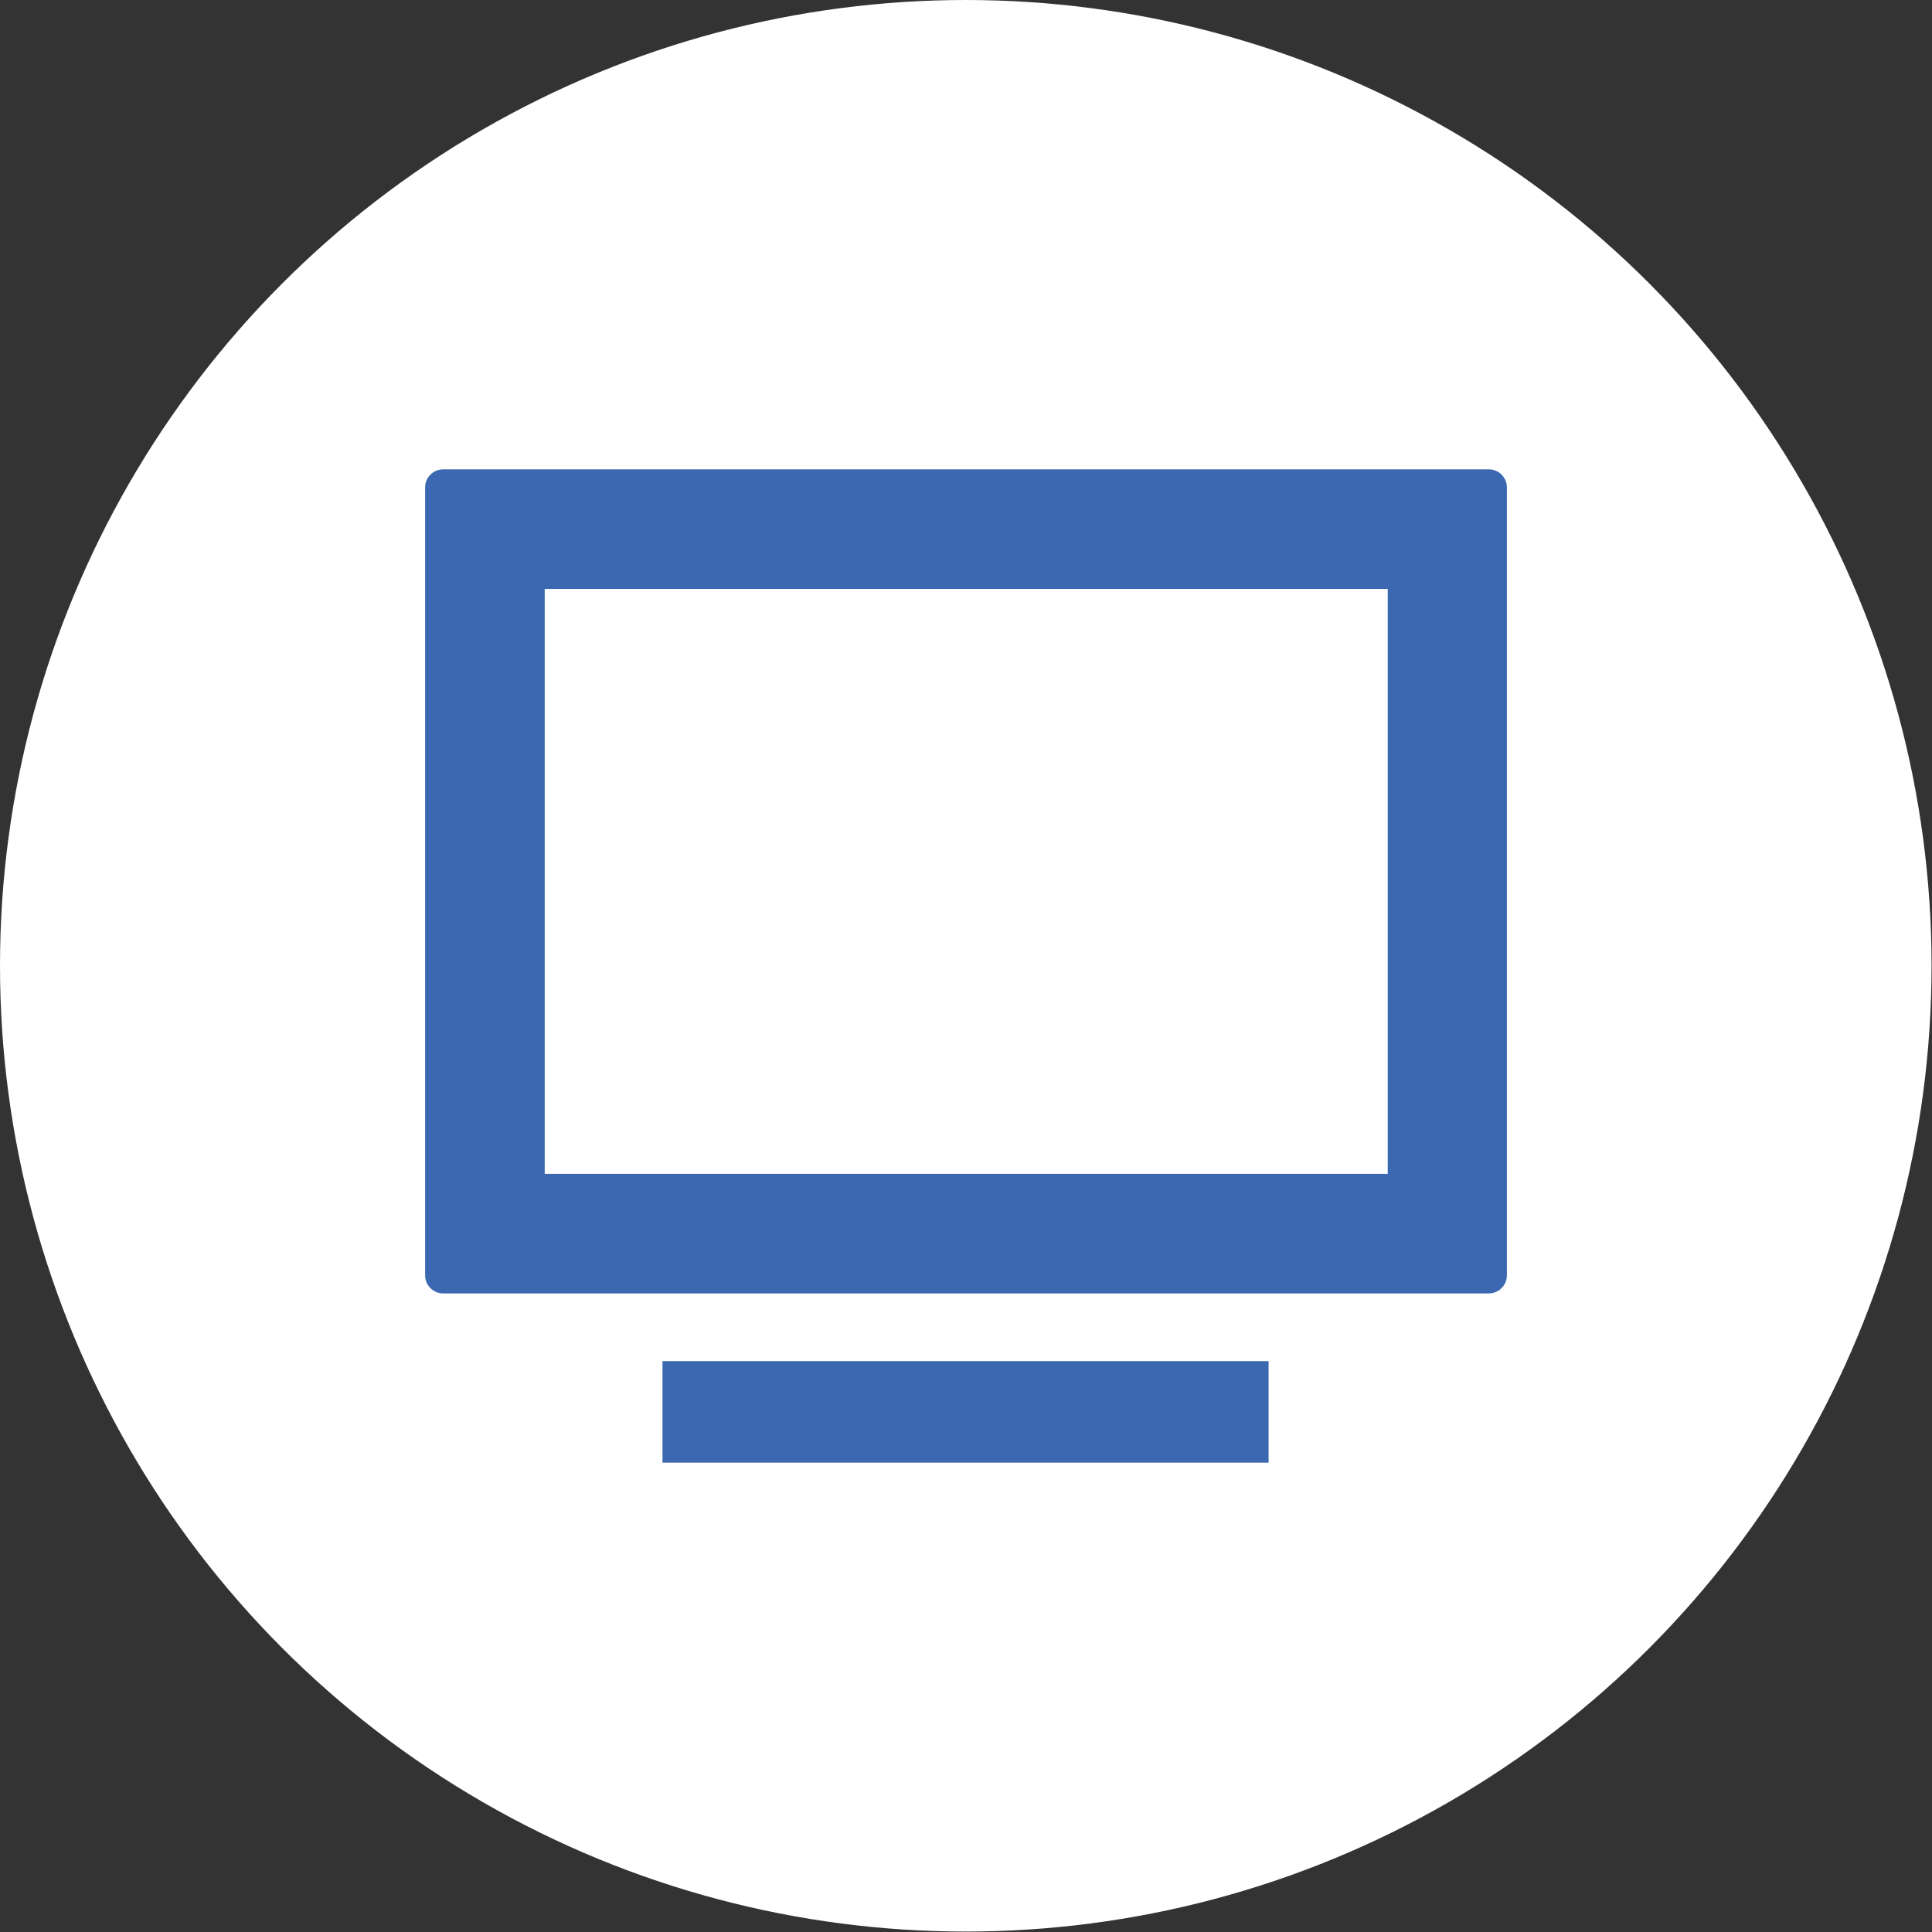 <?xml version="1.0" encoding="UTF-8"?>
<svg id="_レイヤー_2" data-name="レイヤー 2" xmlns="http://www.w3.org/2000/svg" viewBox="0 0 42.81 42.81">
  <rect x="0" y="0" width="42.81" height="42.81" fill="#333333" stroke="none"/>
  <defs>
    <style>
      .cls-1 {
        fill: #fff;
      }

      .cls-1, .cls-2 {
        stroke-width: 0px;
      }

      .cls-2 {
        fill: #3b68b1;
      }
    </style>
  </defs>
  <g id="_レイヤー_1-2" data-name="レイヤー 1">
    <g>
      <circle class="cls-1" cx="21.4" cy="21.4" r="21.4"/>
      <g>
        <path class="cls-2" d="m32.99,10.4H9.82c-.22,0-.4.18-.4.4v17.46c0,.22.18.4.4.4h23.17c.22,0,.4-.18.4-.4V10.8c0-.22-.18-.4-.4-.4Zm-2.25,15.61H12.07v-12.96h18.68v12.96Z"/>
        <path class="cls-2" d="m16.93,30.16h-2.24s0,0,0,0h-.01v2.23h0v.02h13.43v-2.25h-11.19Z"/>
      </g>
    </g>
  </g>
</svg>